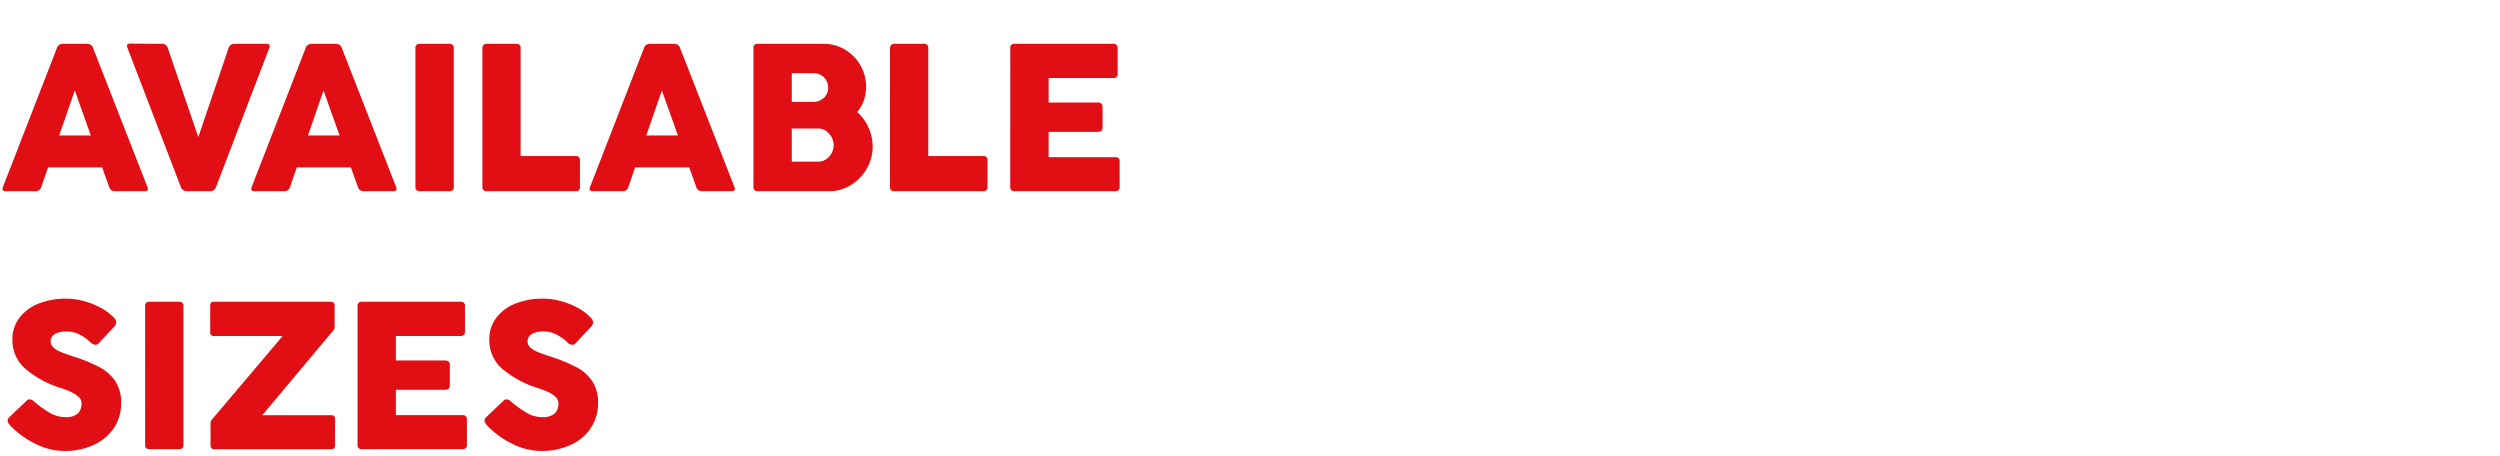 <?xml version="1.0" encoding="UTF-8"?><svg xmlns="http://www.w3.org/2000/svg" xmlns:xlink="http://www.w3.org/1999/xlink" width="252" height="46" viewBox="0 0 252 46">
  <defs>
    <style>
      .cls-1 {
        clip-path: url(#clip-Icon_Ueberblick_Headline_1);
      }

      .cls-2 {
        fill: #e10e13;
      }
    </style>
    <clipPath id="clip-Icon_Ueberblick_Headline_1">
      <rect width="252" height="46"/>
    </clipPath>
  </defs>
  <g id="Icon_Ueberblick_Headline_1" data-name="Icon Ueberblick Headline – 1" class="cls-1">
    <g id="Größen" transform="translate(-1485.669 -1587.118)">
      <g id="EN">
        <path id="Pfad_902" data-name="Pfad 902" class="cls-2" d="M5.865,6.594a.614.614,0,0,1,.615-.448H8.927a.607.607,0,0,1,.6.448L14.99,20.563a.638.638,0,0,1,.052.208q0,.229-.333.229H11.729a.578.578,0,0,1-.594-.437l-.7-1.958H4.979L4.3,20.563A.575.575,0,0,1,3.7,21H.719q-.333,0-.333-.229a.638.638,0,0,1,.052-.208Zm1.812,4.25L6.1,15.385H9.292Zm14.24,9.719a.617.617,0,0,1-.6.438H18.958a.617.617,0,0,1-.6-.437L12.99,6.573a.647.647,0,0,1-.052-.219q0-.229.333-.229l3.188.021a.57.57,0,0,1,.594.448l3.073,8.958,3.042-8.958a.59.59,0,0,1,.594-.448H26.99q.333,0,.333.229a.647.647,0,0,1-.052.219ZM30.938,6.594a.614.614,0,0,1,.615-.448H34a.607.607,0,0,1,.6.448l5.458,13.969a.638.638,0,0,1,.052.208q0,.229-.333.229H36.8a.578.578,0,0,1-.594-.437l-.7-1.958H30.052l-.677,1.958a.575.575,0,0,1-.6.438H25.792q-.333,0-.333-.229a.638.638,0,0,1,.052-.208Zm1.812,4.25-1.573,4.542h3.187Zm9.26-4.25a.391.391,0,0,1,.438-.448h2.99a.391.391,0,0,1,.438.448V20.563a.387.387,0,0,1-.437.438h-2.99a.387.387,0,0,1-.437-.437Zm6.75,0a.443.443,0,0,1,.12-.328.416.416,0,0,1,.307-.12h2.99a.391.391,0,0,1,.438.448V17.458h5.542a.387.387,0,0,1,.438.438v2.667a.387.387,0,0,1-.437.438H49.188a.382.382,0,0,1-.427-.437Zm16.281,0a.614.614,0,0,1,.615-.448H68.1a.607.607,0,0,1,.6.448l5.458,13.969a.638.638,0,0,1,.052.208q0,.229-.333.229H70.906a.578.578,0,0,1-.594-.437l-.7-1.958H64.156l-.677,1.958a.575.575,0,0,1-.6.438H59.9q-.333,0-.333-.229a.638.638,0,0,1,.052-.208Zm1.813,4.25-1.573,4.542h3.188Zm9.229-4.25a.391.391,0,0,1,.438-.448h6.635a4.152,4.152,0,0,1,2.141.578A4.3,4.3,0,0,1,86.859,8.3a4.227,4.227,0,0,1,.578,2.161,4.145,4.145,0,0,1-.229,1.4,3.621,3.621,0,0,1-.667,1.156A4.813,4.813,0,0,1,87.688,14.6,4.592,4.592,0,0,1,88.1,16.51a4.372,4.372,0,0,1-.6,2.224,4.6,4.6,0,0,1-1.6,1.651A4.071,4.071,0,0,1,83.74,21H76.521a.387.387,0,0,1-.437-.437ZM79.948,9.1V12h2.125a1.544,1.544,0,0,0,1.109-.411,1.37,1.37,0,0,0,.432-1.036,1.431,1.431,0,0,0-.193-.729,1.4,1.4,0,0,0-.536-.526A1.57,1.57,0,0,0,82.1,9.1Zm0,5.583v3.344h2.677a1.374,1.374,0,0,0,.76-.229,1.7,1.7,0,0,0,.568-.615,1.672,1.672,0,0,0,.214-.823,1.69,1.69,0,0,0-.2-.786,1.774,1.774,0,0,0-.557-.641,1.325,1.325,0,0,0-.781-.25Zm9.9-8.094a.443.443,0,0,1,.12-.328.416.416,0,0,1,.307-.12h2.99a.391.391,0,0,1,.438.448V17.458H99.24a.387.387,0,0,1,.438.438v2.667A.387.387,0,0,1,99.24,21H90.271a.382.382,0,0,1-.427-.437Zm12.125,0a.391.391,0,0,1,.438-.448h9.948a.391.391,0,0,1,.438.448V9.156a.387.387,0,0,1-.437.438h-6.521v2.469h4.948q.49,0,.49.458v2.063q0,.438-.49.438h-4.948v2.552h6.708a.391.391,0,0,1,.448.438v2.552a.391.391,0,0,1-.448.438H102.406a.387.387,0,0,1-.437-.437ZM1.2,44.656a2.177,2.177,0,0,1-.219-.286.466.466,0,0,1-.073-.245.51.51,0,0,1,.177-.354l1.729-1.646a.429.429,0,0,1,.3-.146.753.753,0,0,1,.469.229,10.823,10.823,0,0,0,1.547,1.12,3.041,3.041,0,0,0,1.557.443A1.787,1.787,0,0,0,7.995,43.4a1.414,1.414,0,0,0,.359-1.021.878.878,0,0,0-.333-.677,2.92,2.92,0,0,0-.745-.474q-.411-.182-.984-.38A10.031,10.031,0,0,1,2.6,38.823a3.831,3.831,0,0,1-1.214-2.875A3.546,3.546,0,0,1,2.068,33.8a4.417,4.417,0,0,1,1.911-1.448A7.245,7.245,0,0,1,6.8,31.833a6.887,6.887,0,0,1,1.807.25,7.642,7.642,0,0,1,1.719.693,5.251,5.251,0,0,1,1.318,1.005.707.707,0,0,1,.208.448.683.683,0,0,1-.24.469l-1.531,1.635a.459.459,0,0,1-.323.156.856.856,0,0,1-.521-.271,4.624,4.624,0,0,0-.672-.531,3.713,3.713,0,0,0-.786-.4,2.966,2.966,0,0,0-.979-.146,2.357,2.357,0,0,0-1.1.24.843.843,0,0,0-.193,1.365,2.527,2.527,0,0,0,.74.453q.474.2,1.318.474a16.434,16.434,0,0,1,2.63,1.083,4.356,4.356,0,0,1,1.573,1.406,3.855,3.855,0,0,1,.578,2.188,4.435,4.435,0,0,1-.74,2.536,4.829,4.829,0,0,1-2.042,1.7,6.925,6.925,0,0,1-2.927.6,6.574,6.574,0,0,1-2.922-.714A8.9,8.9,0,0,1,1.2,44.656ZM14.76,32.594a.391.391,0,0,1,.438-.448h2.99a.391.391,0,0,1,.438.448V46.563a.387.387,0,0,1-.437.438H15.2a.387.387,0,0,1-.437-.437Zm18.7-.448a.355.355,0,0,1,.406.4V34.75a.529.529,0,0,1-.125.281l-7.167,8.552h6.948a.341.341,0,0,1,.385.385v2.656a.341.341,0,0,1-.385.385H21.76a.345.345,0,0,1-.4-.385v-2.2a.664.664,0,0,1,.042-.255.612.612,0,0,1,.135-.193L28.625,35.6h-6.9a.35.35,0,0,1-.4-.4V32.542a.35.35,0,0,1,.4-.4Zm2.719.448a.391.391,0,0,1,.438-.448h9.948a.391.391,0,0,1,.438.448v2.563a.387.387,0,0,1-.437.438H40.042v2.469H44.99q.49,0,.49.458v2.063q0,.438-.49.438H40.042v2.552H46.75a.391.391,0,0,1,.448.438v2.552A.391.391,0,0,1,46.75,47H36.615a.387.387,0,0,1-.437-.437ZM49.271,44.656a2.177,2.177,0,0,1-.219-.286.466.466,0,0,1-.073-.245.51.51,0,0,1,.177-.354l1.729-1.646a.429.429,0,0,1,.3-.146.753.753,0,0,1,.469.229,10.824,10.824,0,0,0,1.547,1.12,3.041,3.041,0,0,0,1.557.443,1.787,1.787,0,0,0,1.307-.375,1.414,1.414,0,0,0,.359-1.021.878.878,0,0,0-.333-.677,2.92,2.92,0,0,0-.745-.474q-.411-.182-.984-.38a10.031,10.031,0,0,1-3.693-2.021,3.831,3.831,0,0,1-1.214-2.875,3.546,3.546,0,0,1,.682-2.151,4.417,4.417,0,0,1,1.911-1.448,7.245,7.245,0,0,1,2.823-.516,6.887,6.887,0,0,1,1.807.25,7.642,7.642,0,0,1,1.719.693,5.251,5.251,0,0,1,1.318,1.005.707.707,0,0,1,.208.448.683.683,0,0,1-.24.469l-1.531,1.635a.459.459,0,0,1-.323.156.856.856,0,0,1-.521-.271,4.624,4.624,0,0,0-.672-.531,3.713,3.713,0,0,0-.786-.4,2.966,2.966,0,0,0-.979-.146,2.357,2.357,0,0,0-1.1.24.843.843,0,0,0-.193,1.365,2.527,2.527,0,0,0,.74.453q.474.2,1.318.474a16.434,16.434,0,0,1,2.63,1.083,4.356,4.356,0,0,1,1.573,1.406,3.855,3.855,0,0,1,.578,2.188,4.436,4.436,0,0,1-.74,2.536,4.829,4.829,0,0,1-2.042,1.7,6.925,6.925,0,0,1-2.927.6,6.574,6.574,0,0,1-2.922-.714A8.9,8.9,0,0,1,49.271,44.656Z" transform="translate(1485.533 1585.389)"/>
      </g>
    </g>
  </g>
</svg>
